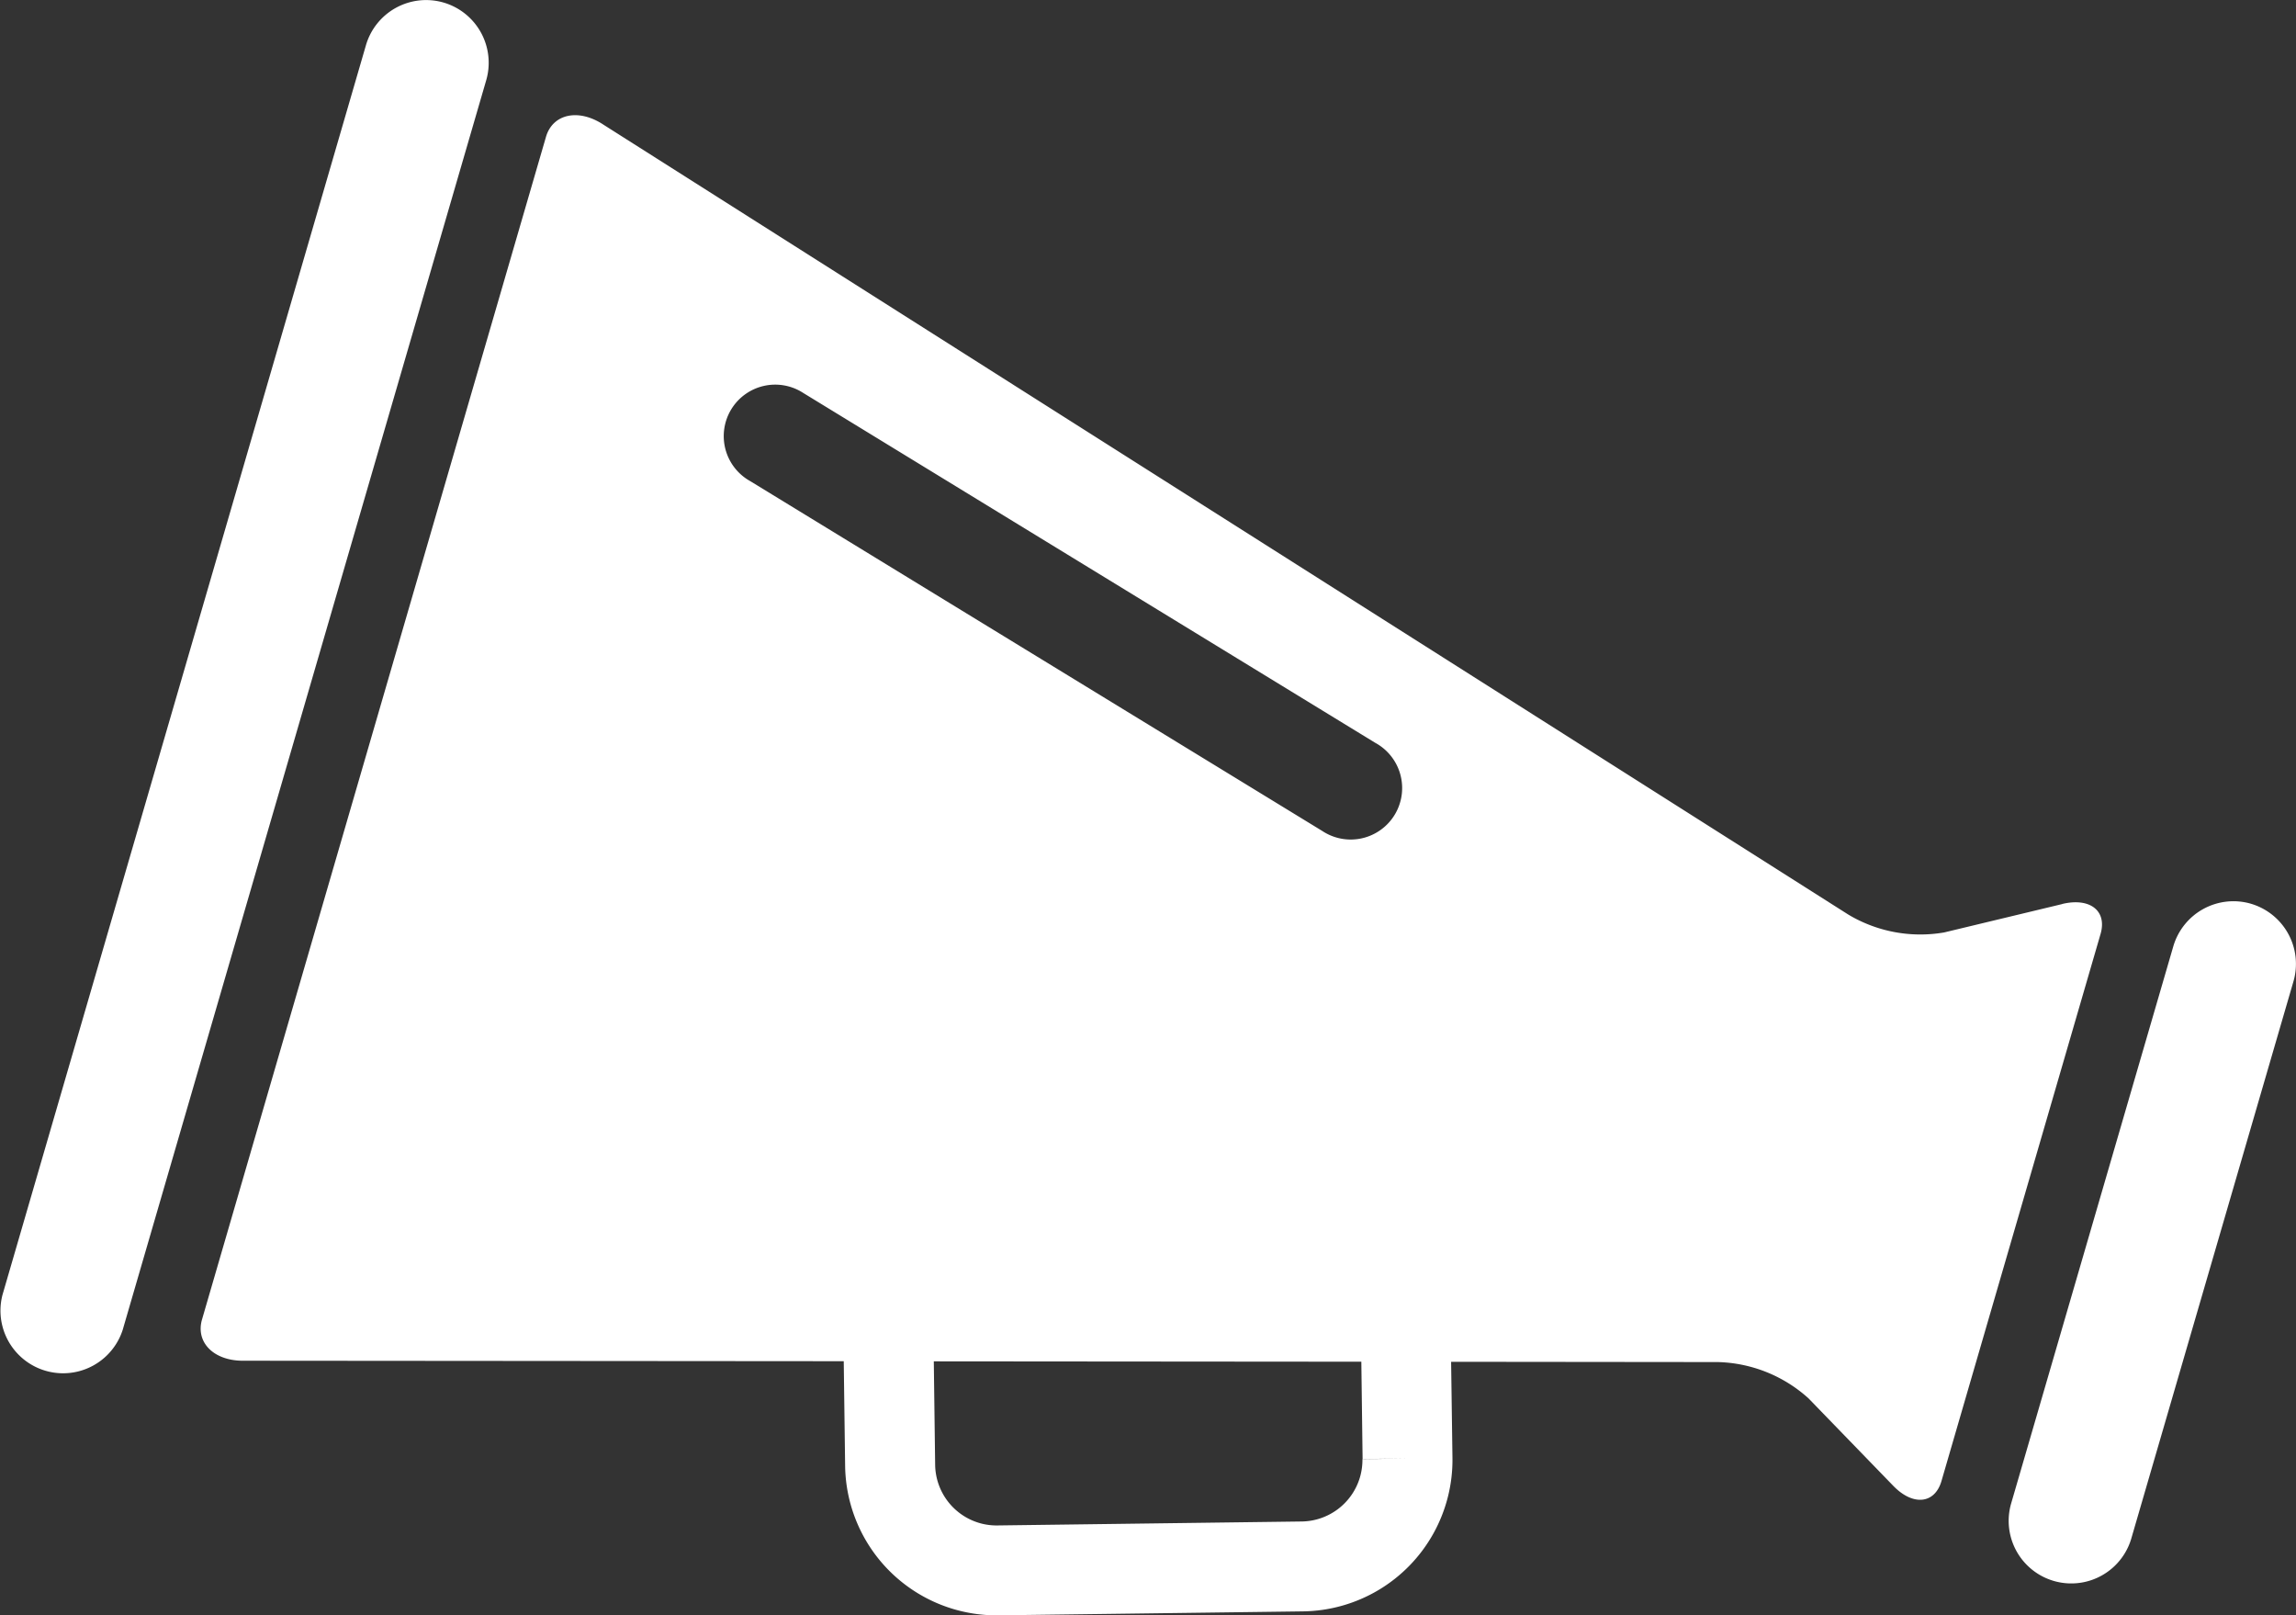 <svg xmlns="http://www.w3.org/2000/svg" xmlns:xlink="http://www.w3.org/1999/xlink" width="58" height="40.794" viewBox="0 0 58 40.794"><rect x="0" y="0" width="58" height="40.794" fill="#333333" stroke="none"/><defs><clipPath id="a"><rect width="58" height="40.795" fill="none"/></clipPath></defs><g clip-path="url(#a)"><path d="M91.773,45.6l-2.984.717a3.543,3.543,0,0,1-2.421-.451L54.923,25.919c-.63-.418-1.285-.278-1.455.31l-8.687,29.86c-.172.588.308,1.057,1.062,1.044l15.148.012.035,2.641A3.826,3.826,0,0,0,64.9,63.563l7.691-.1a3.826,3.826,0,0,0,3.777-3.878l-.034-2.425,6.744.007a3.55,3.55,0,0,1,2.285.917L87.5,60.289c.5.519,1.055.464,1.223-.124l4.016-13.806c.172-.586-.264-.929-.967-.761M58.628,34.919a1.3,1.3,0,1,1,1.342-2.225l14.447,8.834a1.3,1.3,0,1,1-1.34,2.225Zm15.466,24.7a1.588,1.588,0,0,1-.062.455,1.555,1.555,0,0,1-1.471,1.119l-7.687.1a1.538,1.538,0,0,1-.457-.062A1.554,1.554,0,0,1,63.3,59.756l-.034-2.607,10.8.009.032,2.457,1.138-.014Z" transform="translate(-39.677 -22.769)" fill="#fff"/><path d="M11.2.063A1.583,1.583,0,0,0,9.245,1.139L.063,32.7a1.582,1.582,0,0,0,3.037.883L12.283,2.024A1.584,1.584,0,0,0,11.2.063" transform="translate(0 0)" fill="#fff"/><path d="M454.035,200.98a1.583,1.583,0,0,0-1.961,1.078l-4.1,14.082a1.581,1.581,0,0,0,3.036.883l4.1-14.082a1.584,1.584,0,0,0-1.076-1.961" transform="translate(-397.174 -178.157)" fill="#fff"/></g></svg>